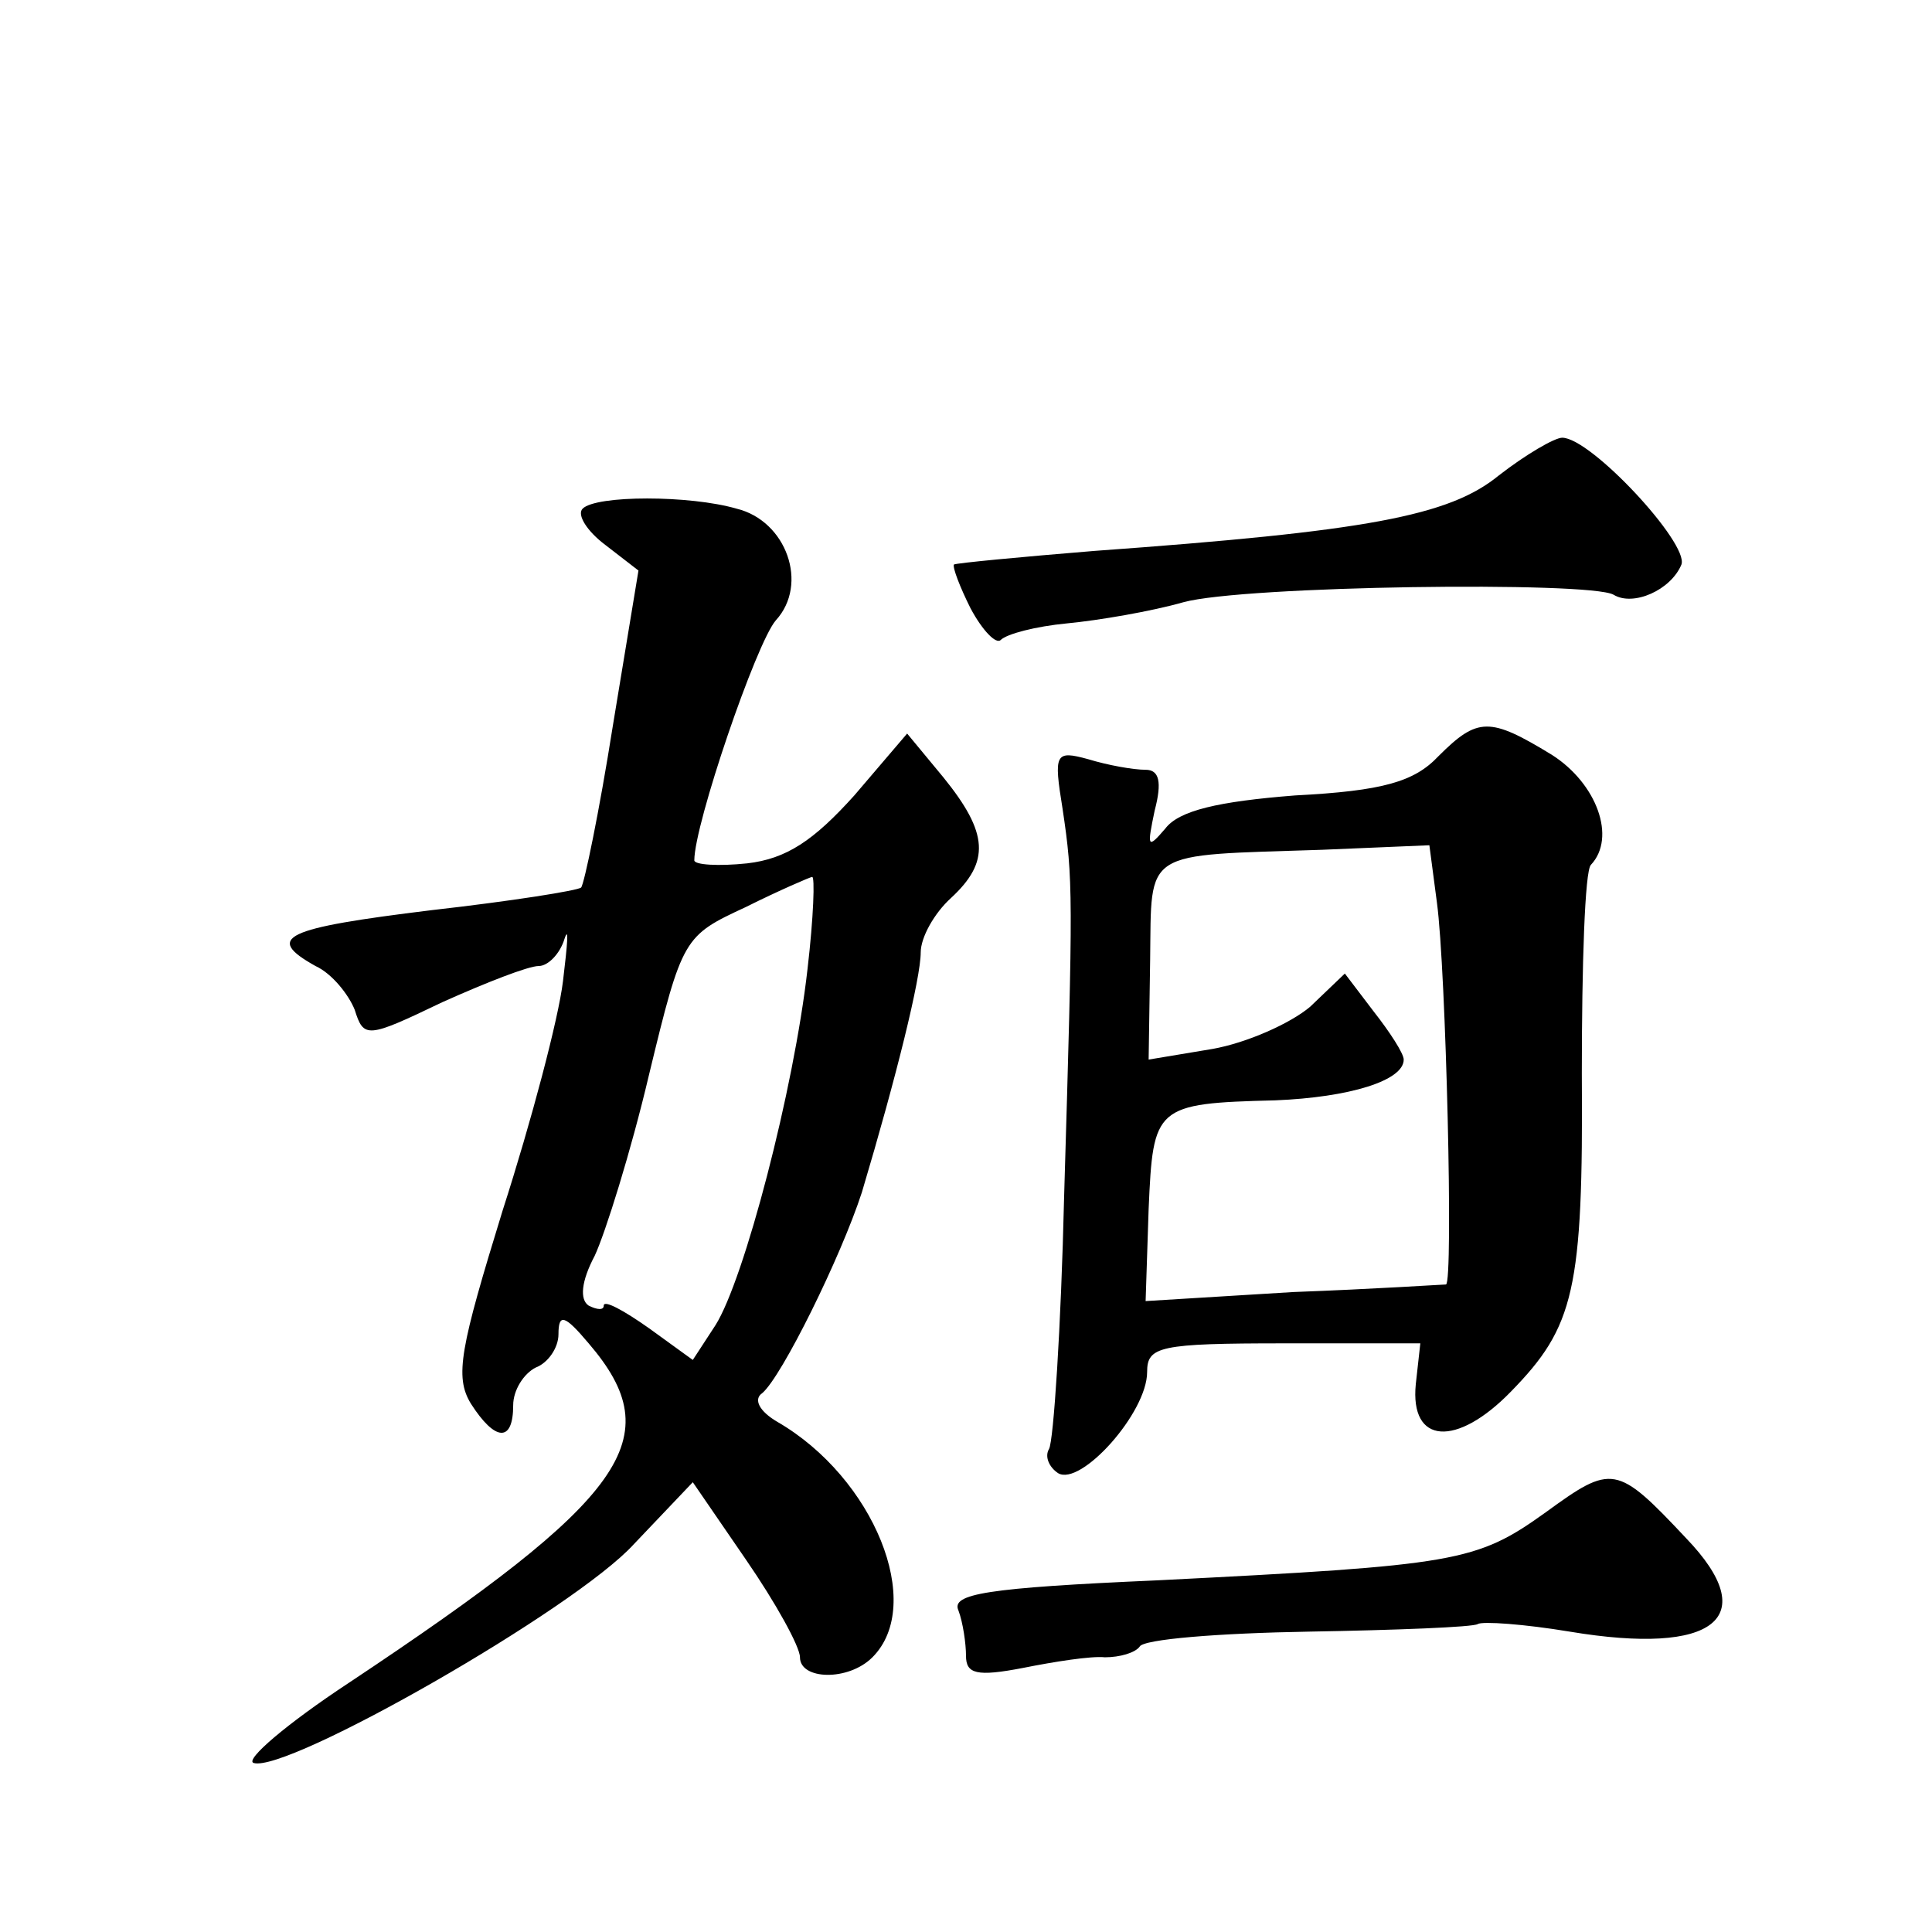 <?xml version="1.0" standalone="no"?>
<!DOCTYPE svg PUBLIC "-//W3C//DTD SVG 20010904//EN"
 "http://www.w3.org/TR/2001/REC-SVG-20010904/DTD/svg10.dtd">
<svg version="1.0" xmlns="http://www.w3.org/2000/svg"
 width="128pt" height="128pt" viewBox="0 0 128 128"
 preserveAspectRatio="xMidYMid meet">
<g transform="translate(0,128) scale(0.1,-0.1)"
fill="#0" stroke="none">
<path d="M993 965 c-33 -27 -88 -37 -268 -50 -49 -4 -91 -8 -93 -9 -1 -2 4 -15
11 -29 8 -15 17 -24 20 -21 4 4 23 9 44 11 21 2 56 8 77 14 40 11 269 14 285 5
13 -8 38 3 45 20 5 14 -60 84 -79 84 -5 0 -24 -11 -42 -25z M386 943 c-4 -4 3 -15
15 -24 l22 -17 -17 -103 c-9 -57 -19 -105 -21 -107 -2 -2 -46 -9 -99 -15 -98 -12
-111 -18 -77 -37 11 -5 22 -19 26 -29 6 -19 8 -19 58 5 29 13 57 24 64 24 6 0 14
8 17 18 3 9 2 -3 -1 -28 -3 -25 -21 -93 -40 -152 -28 -91 -32 -110 -21 -128 16
-25 28 -26 28 -1 0 10 7 21 15 25 8 3 15 13 15 22 0 14 4 13 20 -6 54 -63 26 -102
-159 -225 -41 -27 -69 -51 -63 -53 22 -7 213 102 252 145 l39 41 35 -51 c20 -29
36 -58 36 -65 0 -15 32 -16 48 0 35 35 1 119 -63 156 -12 7 -16 15 -10 19 13 11
52 90 66 133 23 77 39 142 39 159 0 10 9 26 20 36 26 24 25 43 -5 80 l-24 29 -35
-41 c-27 -30 -45 -42 -71 -45 -19 -2 -35 -1 -35 2 0 24 41 144 54 159 22 24 7 66
-26 74 -31 9 -93 9 -102 0z m149 -305 c-9 -80 -42 -206 -61 -236 l-15 -23 -29 21
c-17 12 -30 19 -30 15 0 -3 -4 -3 -10 0 -6 4 -5 16 4 33 7 15 24 69 36 120 22 91
23 92 64 111 22 11 43 20 44 20 2 1 1 -27 -3 -61z M953 779 c-16 -17 -37 -23 -95
-26 -51 -4 -77 -10 -86 -22 -12 -14 -12 -12 -7 12 5 19 3 27 -6 27 -8 0 -25 3 -38
7 -22 6 -23 4 -17 -33 7 -47 7 -55 1 -257 -2 -86 -7 -162 -10 -167 -3 -5 0 -12
6 -16 15 -9 59 40 59 67 0 17 8 19 91 19 l90 0 -3 -27 c-4 -40 27 -42 63 -5 42
43 48 67 47 211 0 72 2 134 6 138 17 18 4 54 -26 73 -41 25 -49 25 -75 -1z m-1
-97 c6 -44 11 -252 6 -253 -2 0 -47 -3 -101 -5 l-98 -6 2 61 c3 68 4 70 84 72 49
2 85 13 85 27 0 4 -9 18 -20 32 l-19 25 -23 -22 c-13 -11 -42 -24 -65 -28 l-42
-7 1 66 c1 74 -6 69 114 73 l71 3 5 -38z M1024 278 c-46 -33 -59 -35 -257 -45 -114
-5 -137 -9 -132 -20 3 -8 5 -22 5 -30 0 -12 7 -14 38 -8 20 4 45 8 54 7 10 0 20
3 23 7 2 5 53 9 112 10 58 1 109 3 112 5 3 2 31 0 61 -5 96 -16 128 9 77 62 -46
49 -49 49 -93 17z"/>
</g>
</svg>
